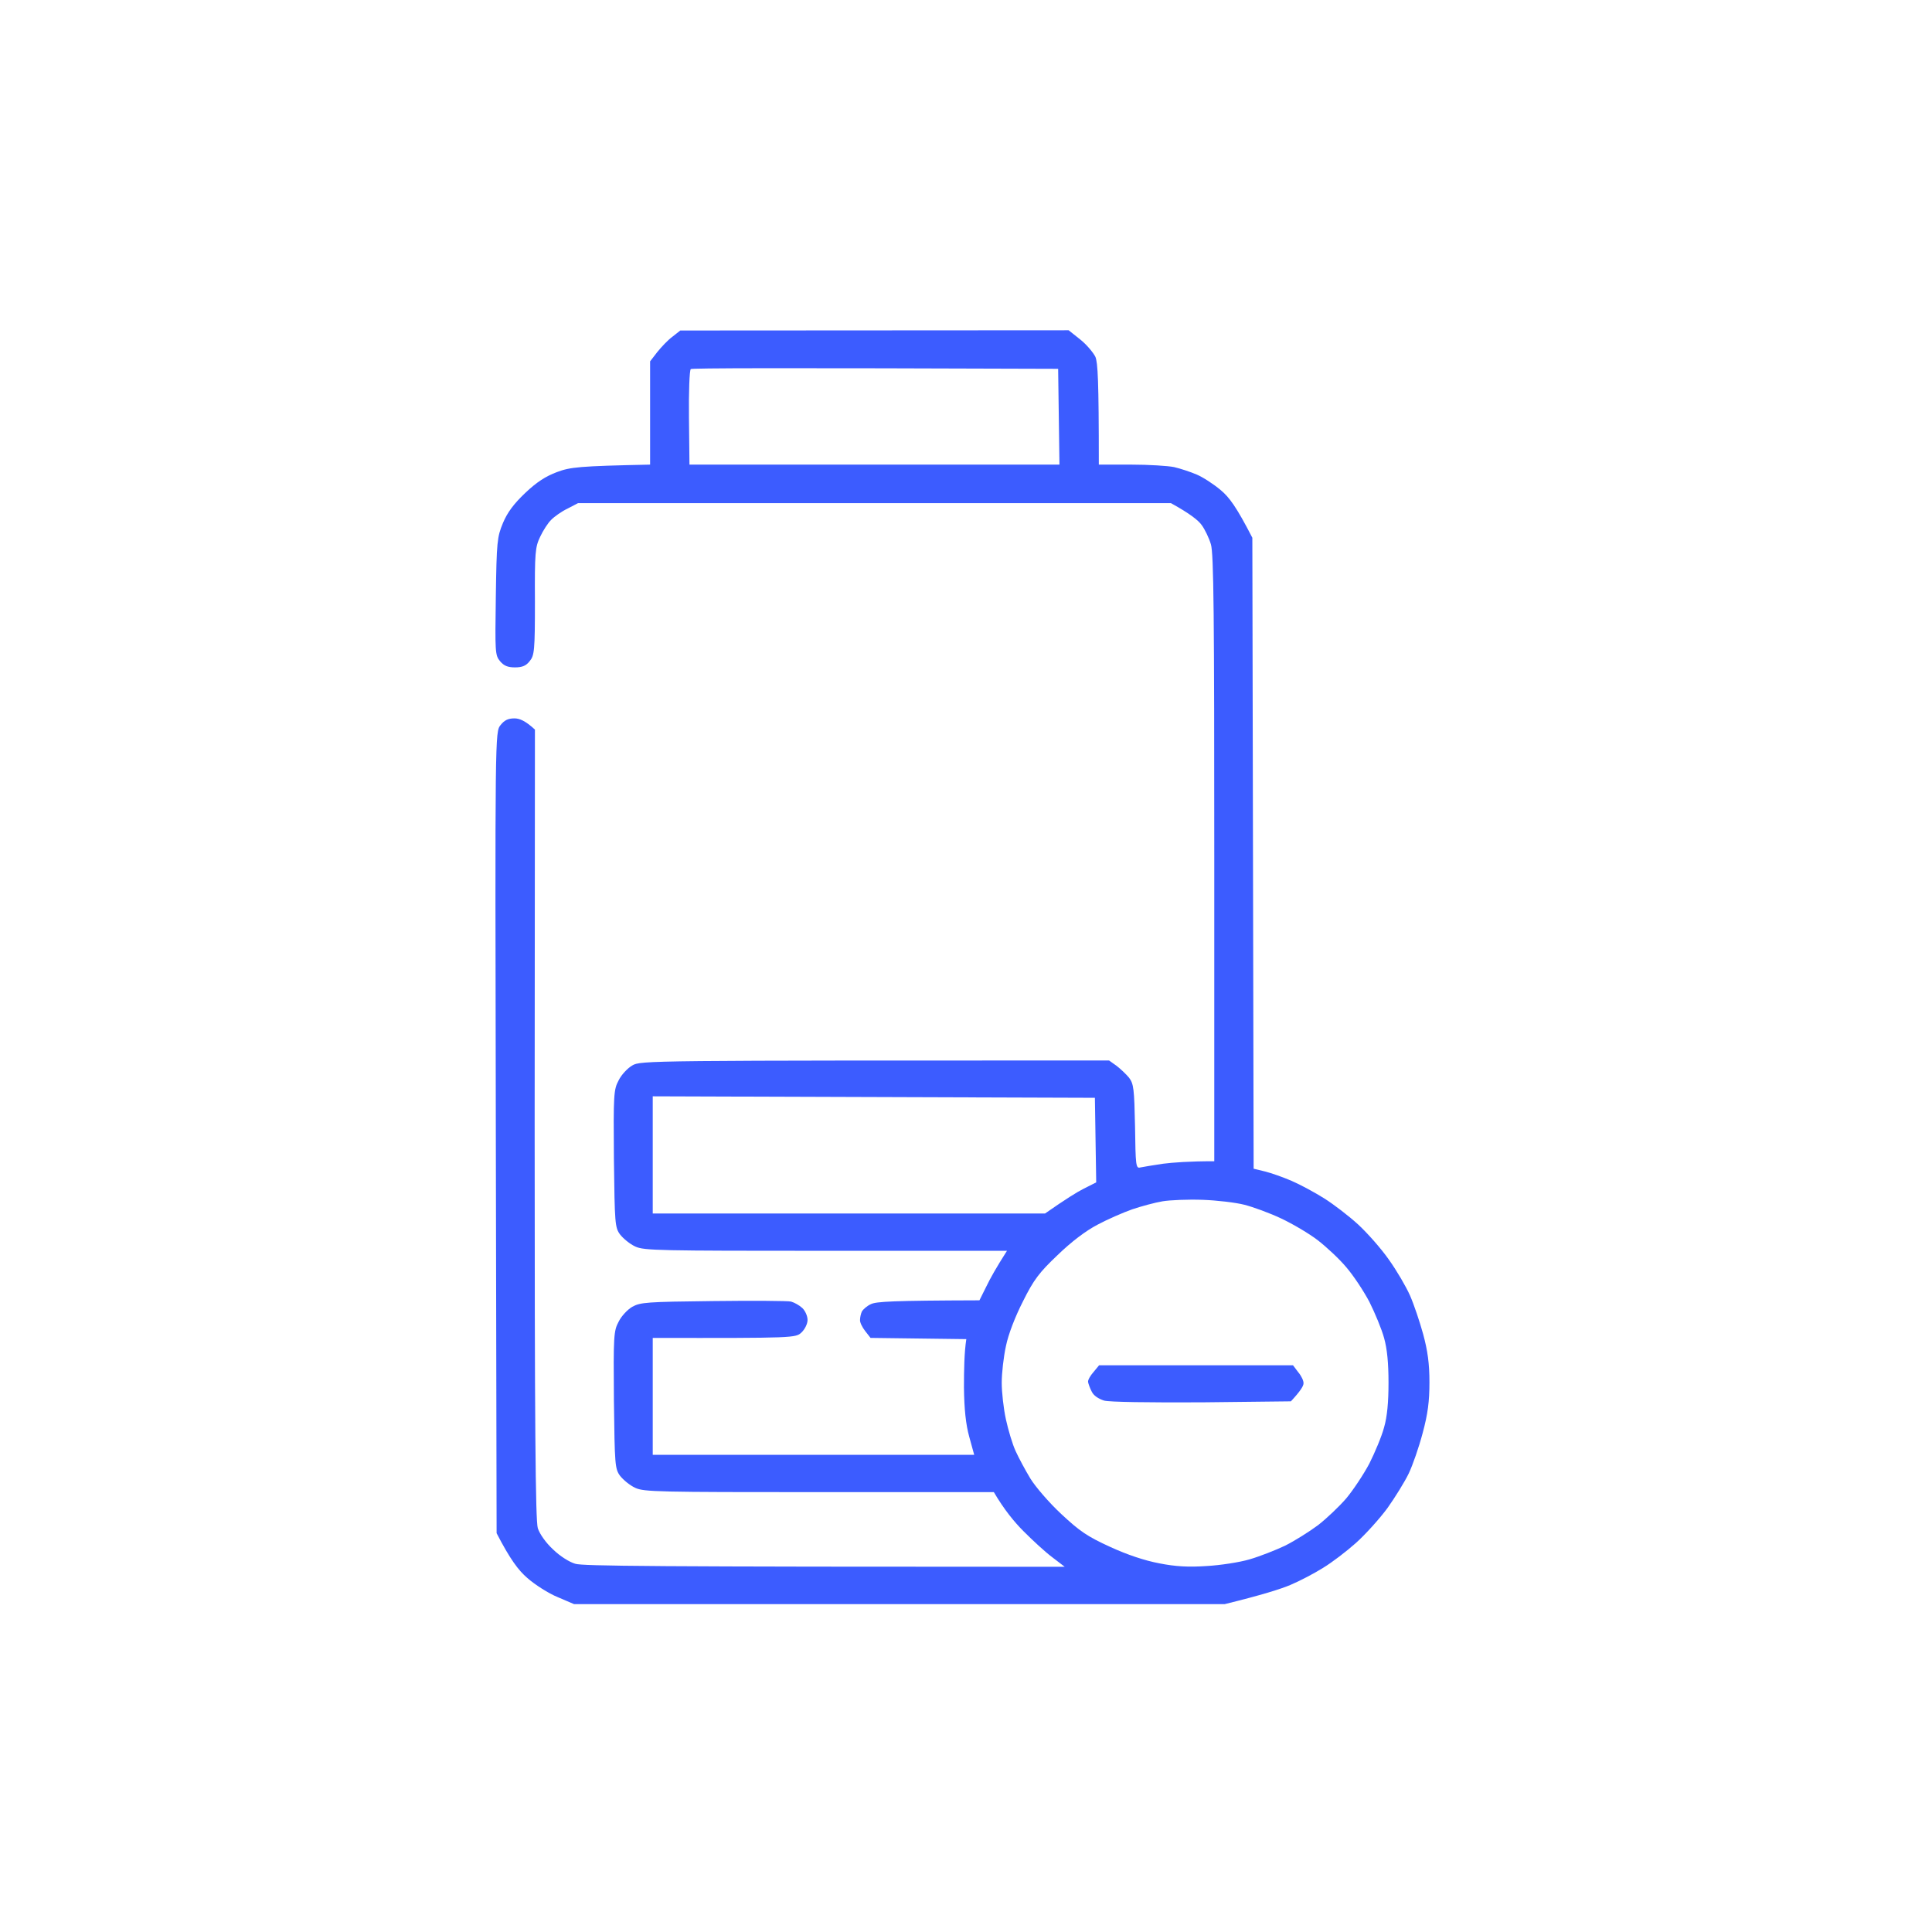 <svg width="91" height="91" viewBox="0 0 91 91" fill="none" xmlns="http://www.w3.org/2000/svg">
<g clip-path="url(#clip0_762_17511)">
<path fill-rule="evenodd" clip-rule="evenodd" d="M32.043 15.567L50.335 15.556L50.879 15.989C51.188 16.235 51.497 16.61 51.596 16.81C51.707 17.091 51.756 17.864 51.756 21.884H53.276C54.105 21.884 55.019 21.942 55.303 22.001C55.6 22.071 56.07 22.224 56.366 22.352C56.651 22.47 57.157 22.798 57.491 23.079C57.899 23.419 58.233 23.864 58.987 25.329L59.048 55.048L59.58 55.177C59.864 55.247 60.433 55.446 60.84 55.622C61.248 55.798 61.941 56.173 62.386 56.454C62.83 56.735 63.547 57.286 63.968 57.673C64.4 58.071 65.055 58.81 65.414 59.325C65.784 59.841 66.229 60.602 66.415 61.024C66.6 61.446 66.872 62.255 67.033 62.841C67.243 63.614 67.329 64.224 67.329 65.103C67.329 66.005 67.255 66.591 67.008 67.505C66.835 68.161 66.538 69.017 66.353 69.403C66.168 69.79 65.71 70.528 65.352 71.032C64.981 71.536 64.314 72.274 63.869 72.673C63.424 73.071 62.732 73.599 62.324 73.845C61.916 74.103 61.224 74.466 60.779 74.653C60.334 74.841 59.456 75.122 57.689 75.556H27.037L26.271 75.228C25.838 75.052 25.196 74.642 24.837 74.325C24.417 73.962 24.034 73.458 23.391 72.216L23.354 53.349C23.317 34.505 23.317 34.481 23.576 34.153C23.762 33.919 23.935 33.837 24.232 33.837C24.466 33.837 24.738 33.942 25.196 34.364L25.183 52.938C25.183 67.095 25.22 71.63 25.332 71.981C25.418 72.251 25.715 72.673 26.048 72.978C26.37 73.294 26.815 73.575 27.099 73.657C27.47 73.763 30.436 73.798 50.15 73.798L49.569 73.353C49.235 73.106 48.629 72.544 48.209 72.122C47.776 71.689 47.294 71.103 46.812 70.282H38.593C31.017 70.282 30.337 70.27 29.929 70.083C29.67 69.966 29.361 69.708 29.212 69.52C28.965 69.192 28.953 69.005 28.916 65.946C28.891 62.935 28.904 62.688 29.138 62.255C29.262 61.997 29.558 61.681 29.781 61.552C30.164 61.341 30.448 61.317 33.588 61.282C35.454 61.259 37.11 61.27 37.258 61.306C37.419 61.352 37.654 61.481 37.79 61.61C37.926 61.739 38.037 61.985 38.037 62.173C38.037 62.349 37.914 62.606 37.753 62.759C37.481 63.017 37.456 63.028 30.745 63.017V68.524H45.886L45.651 67.669C45.49 67.083 45.416 66.368 45.404 65.36C45.404 64.552 45.416 63.708 45.515 63.075L41.004 63.017L40.756 62.7C40.608 62.513 40.497 62.278 40.509 62.173C40.509 62.056 40.546 61.88 40.596 61.774C40.657 61.669 40.843 61.505 41.028 61.423C41.288 61.306 42.005 61.259 46.133 61.247L46.466 60.579C46.639 60.216 46.936 59.688 47.43 58.915H38.902C31.029 58.915 30.337 58.903 29.929 58.716C29.67 58.599 29.361 58.341 29.212 58.153C28.965 57.825 28.953 57.638 28.916 54.579C28.891 51.567 28.904 51.321 29.138 50.888C29.262 50.63 29.558 50.313 29.781 50.185C30.177 49.95 30.411 49.95 52.238 49.95L52.584 50.196C52.77 50.337 53.042 50.595 53.178 50.759C53.4 51.052 53.425 51.286 53.462 53.067C53.487 54.884 53.499 55.048 53.709 54.989C53.82 54.966 54.302 54.884 54.784 54.813C55.254 54.755 55.996 54.696 57.194 54.696V40.435C57.194 29.009 57.17 26.056 57.034 25.634C56.947 25.341 56.749 24.931 56.601 24.731C56.453 24.52 56.07 24.204 55.155 23.7H27.223L26.728 23.958C26.456 24.087 26.11 24.333 25.962 24.485C25.814 24.626 25.579 24.989 25.443 25.282C25.208 25.763 25.183 26.044 25.196 28.329C25.196 30.649 25.171 30.872 24.948 31.142C24.775 31.364 24.59 31.435 24.256 31.435C23.923 31.435 23.737 31.364 23.552 31.142C23.317 30.86 23.317 30.708 23.354 28.095C23.391 25.517 23.416 25.294 23.688 24.638C23.898 24.134 24.207 23.724 24.738 23.22C25.282 22.704 25.702 22.435 26.234 22.235C26.864 22.001 27.247 21.954 30.621 21.884V17.02L30.955 16.587C31.153 16.341 31.462 16.013 31.672 15.86L32.043 15.567ZM32.451 19.669L32.475 21.884H49.902L49.84 17.372C36.505 17.325 32.599 17.337 32.537 17.384C32.475 17.431 32.438 18.462 32.451 19.669ZM30.745 57.157H49.223C50.199 56.477 50.743 56.138 51.052 55.985L51.633 55.692L51.571 51.708L30.745 51.638V57.157ZM53.338 56.958C52.906 57.11 52.176 57.427 51.694 57.685C51.138 57.977 50.471 58.481 49.816 59.114C48.951 59.935 48.691 60.274 48.184 61.294C47.814 62.02 47.492 62.852 47.381 63.403C47.27 63.907 47.183 64.681 47.183 65.126C47.183 65.583 47.27 66.356 47.381 66.86C47.492 67.364 47.69 68.032 47.838 68.349C47.987 68.677 48.296 69.251 48.53 69.638C48.765 70.024 49.42 70.786 49.989 71.314C50.854 72.122 51.212 72.368 52.288 72.86C53.103 73.235 53.919 73.505 54.599 73.634C55.365 73.786 55.971 73.821 56.824 73.763C57.466 73.728 58.393 73.587 58.863 73.446C59.345 73.306 60.087 73.013 60.532 72.802C60.977 72.579 61.669 72.145 62.077 71.841C62.472 71.536 63.078 70.962 63.411 70.575C63.733 70.189 64.227 69.45 64.499 68.935C64.758 68.419 65.08 67.657 65.191 67.235C65.339 66.731 65.401 66.04 65.401 65.126C65.401 64.224 65.339 63.532 65.191 63.017C65.08 62.606 64.758 61.833 64.499 61.317C64.227 60.802 63.745 60.075 63.411 59.688C63.09 59.302 62.484 58.739 62.077 58.423C61.669 58.106 60.89 57.649 60.346 57.392C59.802 57.134 59.024 56.852 58.616 56.747C58.208 56.642 57.318 56.536 56.638 56.513C55.959 56.489 55.106 56.524 54.76 56.583C54.401 56.642 53.758 56.817 53.338 56.958ZM51.769 64.306H60.902L61.15 64.634C61.298 64.81 61.409 65.044 61.397 65.161C61.397 65.278 61.261 65.513 60.803 66.005L56.614 66.052C54.08 66.064 52.263 66.04 52.004 65.97C51.744 65.888 51.509 65.735 51.423 65.548C51.336 65.384 51.262 65.173 51.249 65.091C51.237 64.997 51.361 64.786 51.509 64.622L51.769 64.306Z" fill="#2247FF" fill-opacity="0.88"/>
</g>
<defs>
<clipPath id="clip0_762_17511">
<rect width="44" height="60" fill="white" transform="translate(23.332 15.556)"/>
</clipPath>
</defs>
</svg>
